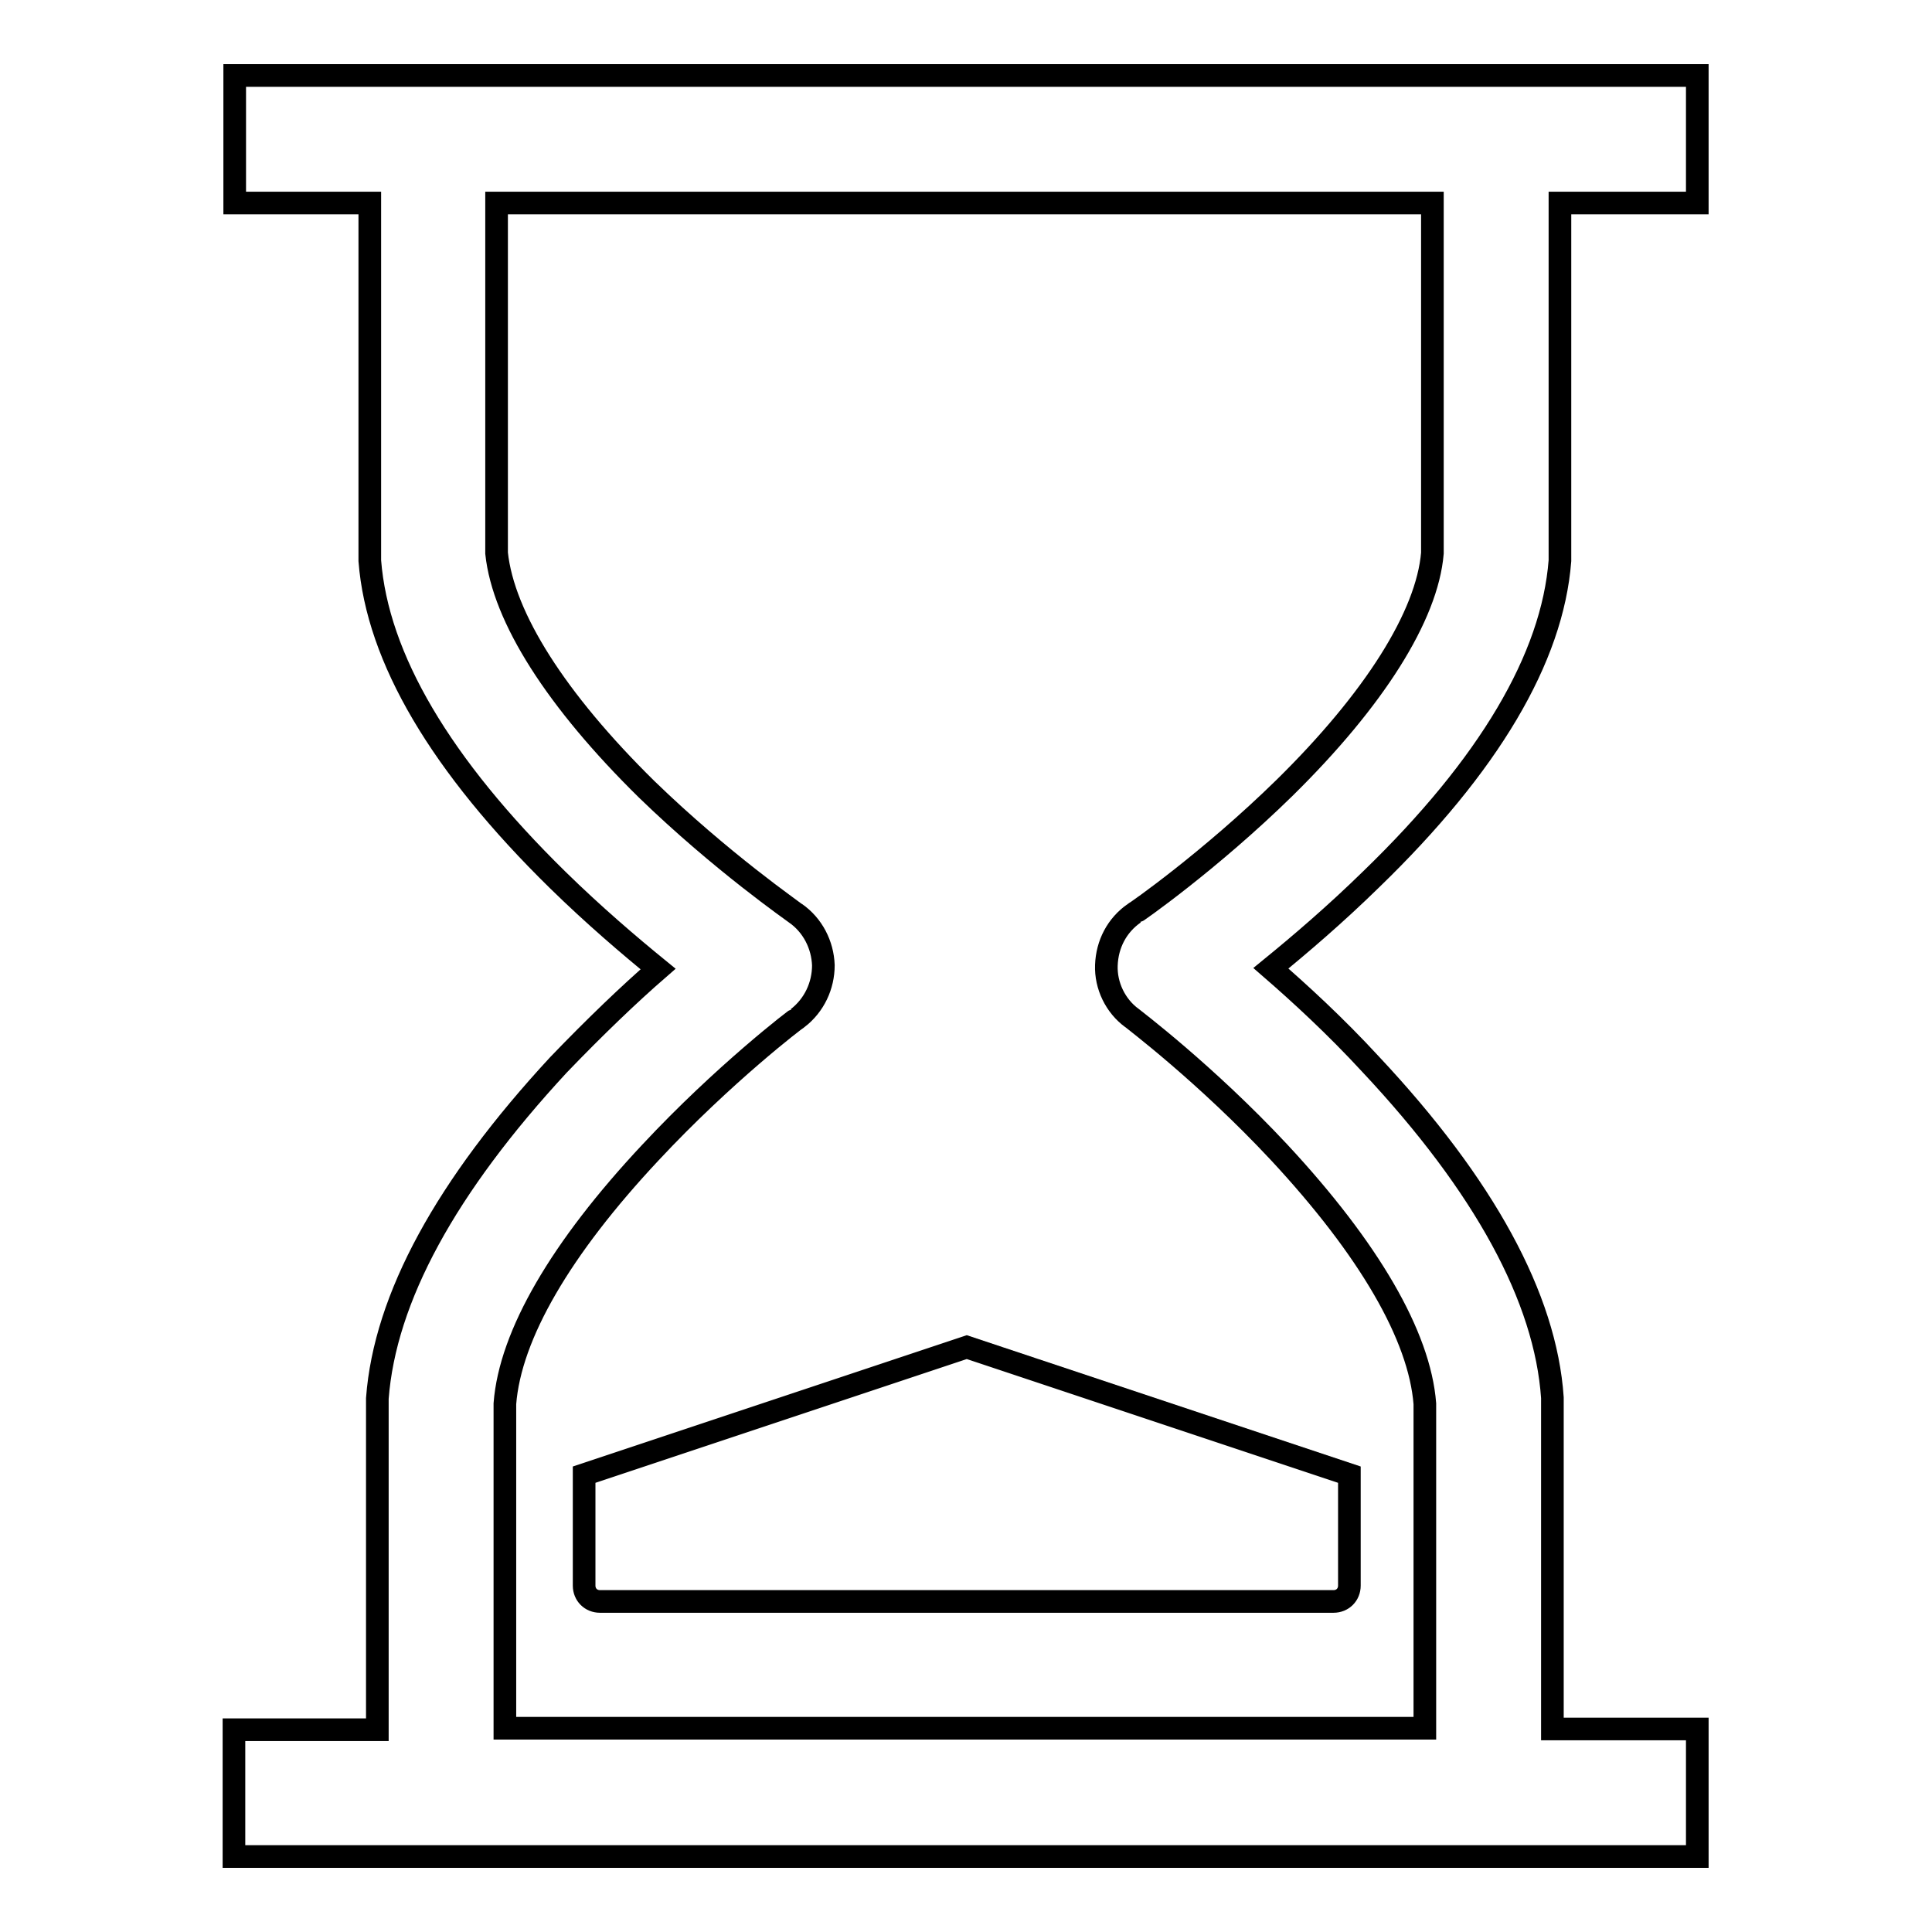 <?xml version="1.0" encoding="utf-8"?>
<!-- Svg Vector Icons : http://www.onlinewebfonts.com/icon -->
<!DOCTYPE svg PUBLIC "-//W3C//DTD SVG 1.1//EN" "http://www.w3.org/Graphics/SVG/1.1/DTD/svg11.dtd">
<svg version="1.1" xmlns="http://www.w3.org/2000/svg" xmlns:xlink="http://www.w3.org/1999/xlink" x="0px" y="0px" viewBox="0 0 256 256" enable-background="new 0 0 256 256" xml:space="preserve">
<g><g><path stroke-width="3" fill-opacity="0" stroke="#000000"  d="M206.7,74.3l0-0.3V26.9h18.2V10H31.1v16.9H49V74l0,0.3c1,12.9,9.4,27.1,24.9,42.3c4.8,4.7,9.5,8.7,13.3,11.8c-3.8,3.3-8.4,7.7-13.2,12.7C59.1,157.2,51,172,50,185.3l0,0.3v43.6h-19V246h193.9v-16.9h-19.2v-43.6l0-0.3c-0.9-13.2-9-28.1-24.1-44.2c-4.7-5.1-9.4-9.4-13.2-12.7c3.8-3.1,8.5-7.1,13.3-11.8C197.3,101.4,205.7,87.2,206.7,74.3z M170.2,104.4c-9.9,9.7-19.8,16.6-19.9,16.6l0,0c-2.3,1.6-3.6,4.1-3.7,6.9c-0.1,2.7,1.2,5.4,3.4,7l0,0c0.1,0.1,9.8,7.4,19.5,17.8c11.9,12.8,18.6,24.3,19.3,33.3v43H66.9v-43c0.7-9.1,7.4-20.6,19.3-33.3c9.7-10.4,19.4-17.8,19.5-17.8l0,0c2.2-1.7,3.4-4.3,3.4-7c-0.1-2.7-1.4-5.3-3.7-6.9l0,0c-0.1-0.1-9.8-6.8-19.7-16.4c-12-11.8-19-22.8-19.9-31.3V26.9h124v46.4C189.1,81.6,182.1,92.7,170.2,104.4z"/><path stroke-width="3" fill-opacity="0" stroke="#000000"  d="M77.4,195.4v14.7c0,1.2,0.9,2.1,2.1,2.1h97.2c1.2,0,2.1-0.9,2.1-2.1v-14.7l-50.7-16.9L77.4,195.4z"/></g></g>
</svg>